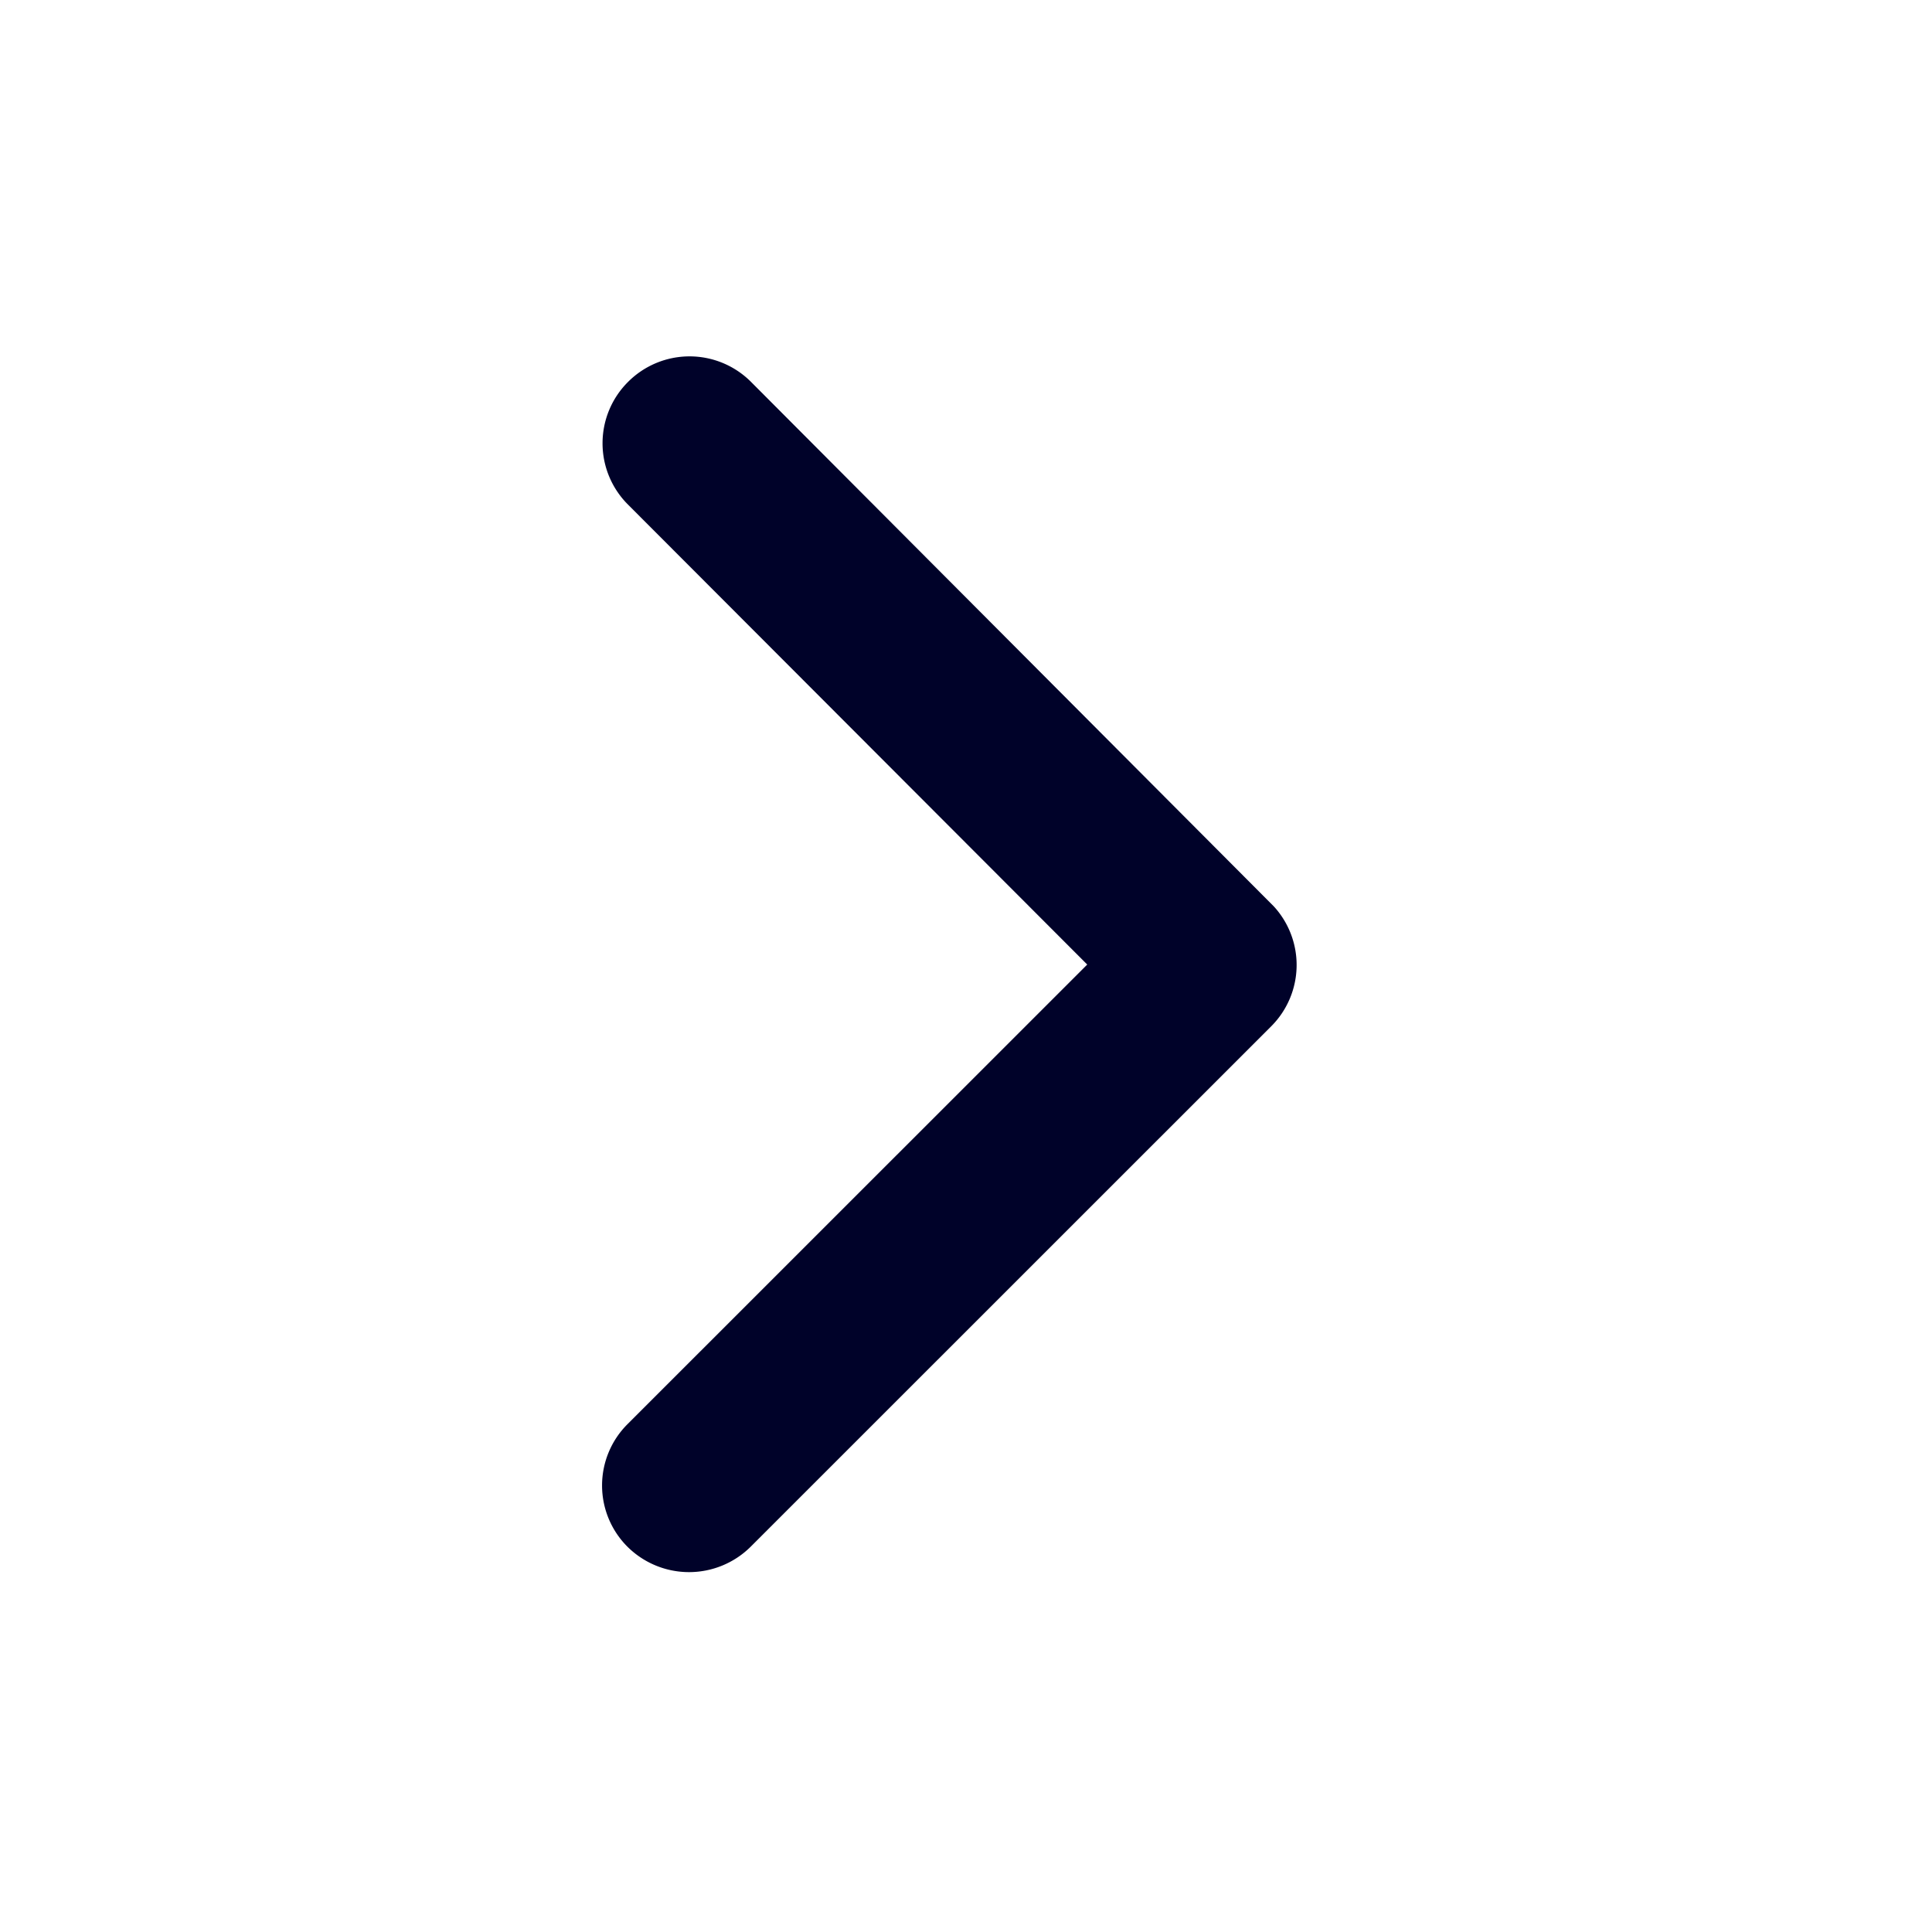 <svg xmlns="http://www.w3.org/2000/svg" width="16" height="16" fill="none"><path fill="#000229" d="m9.004 7.988-3.807 3.806a.717.717 0 0 0 0 1.016.724.724 0 0 0 1.019 0l4.313-4.312a.718.718 0 0 0 .02-.992L6.22 3.163a.719.719 0 0 0-1.019 0 .717.717 0 0 0 0 1.016l3.804 3.81Z"/></svg>